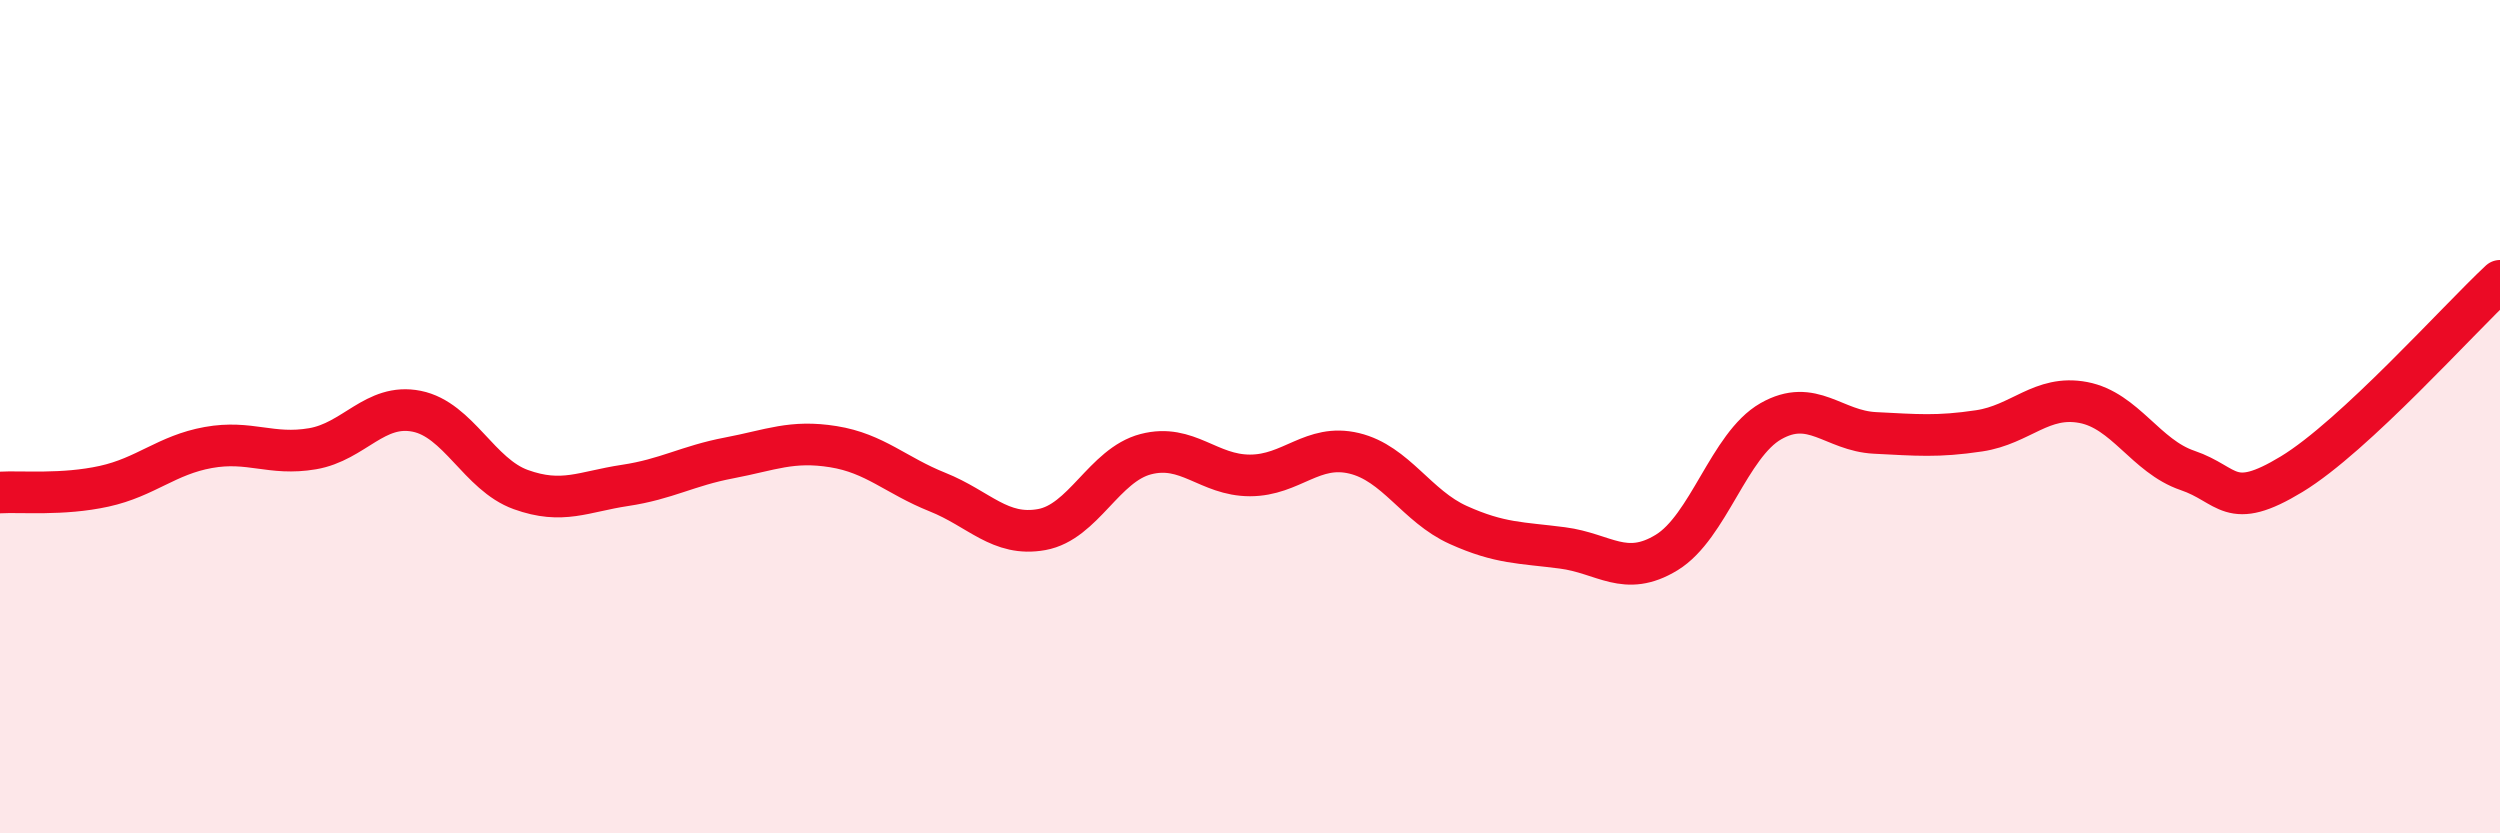 
    <svg width="60" height="20" viewBox="0 0 60 20" xmlns="http://www.w3.org/2000/svg">
      <path
        d="M 0,11.82 C 0.5,11.79 1.5,11.89 2.5,11.67 C 3.5,11.45 4,10.92 5,10.74 C 6,10.56 6.5,10.94 7.5,10.77 C 8.5,10.6 9,9.67 10,9.87 C 11,10.07 11.5,11.39 12.5,11.75 C 13.5,12.11 14,11.8 15,11.65 C 16,11.5 16.5,11.18 17.5,10.99 C 18.5,10.8 19,10.56 20,10.72 C 21,10.88 21.5,11.41 22.5,11.81 C 23.5,12.21 24,12.89 25,12.71 C 26,12.53 26.5,11.16 27.5,10.9 C 28.5,10.64 29,11.41 30,11.41 C 31,11.41 31.5,10.64 32.5,10.88 C 33.5,11.12 34,12.15 35,12.6 C 36,13.05 36.5,13.02 37.5,13.15 C 38.5,13.28 39,13.87 40,13.26 C 41,12.65 41.5,10.68 42.5,10.11 C 43.5,9.54 44,10.34 45,10.39 C 46,10.44 46.5,10.49 47.5,10.34 C 48.5,10.19 49,9.47 50,9.66 C 51,9.85 51.5,10.95 52.5,11.29 C 53.5,11.63 53.5,12.29 55,11.38 C 56.5,10.47 59,7.67 60,6.74L60 20L0 20Z"
        fill="#EB0A25"
        opacity="0.1"
        stroke-linecap="round"
        stroke-linejoin="round"
      />
      <path
        d="M 0,11.82 C 0.5,11.79 1.5,11.89 2.5,11.67 C 3.5,11.45 4,10.92 5,10.74 C 6,10.56 6.5,10.94 7.5,10.77 C 8.5,10.6 9,9.67 10,9.87 C 11,10.07 11.5,11.39 12.5,11.75 C 13.5,12.11 14,11.8 15,11.65 C 16,11.5 16.5,11.18 17.5,10.99 C 18.5,10.8 19,10.56 20,10.72 C 21,10.88 21.5,11.41 22.5,11.81 C 23.5,12.21 24,12.89 25,12.71 C 26,12.53 26.5,11.16 27.5,10.9 C 28.5,10.64 29,11.41 30,11.41 C 31,11.41 31.5,10.64 32.5,10.88 C 33.5,11.12 34,12.15 35,12.6 C 36,13.05 36.5,13.02 37.5,13.15 C 38.5,13.28 39,13.87 40,13.26 C 41,12.65 41.5,10.68 42.5,10.11 C 43.5,9.54 44,10.34 45,10.39 C 46,10.44 46.5,10.49 47.5,10.34 C 48.5,10.19 49,9.47 50,9.66 C 51,9.85 51.5,10.95 52.5,11.29 C 53.5,11.63 53.5,12.29 55,11.38 C 56.5,10.47 59,7.67 60,6.74"
        stroke="#EB0A25"
        stroke-width="1"
        fill="none"
        stroke-linecap="round"
        stroke-linejoin="round"
      />
    </svg>
  